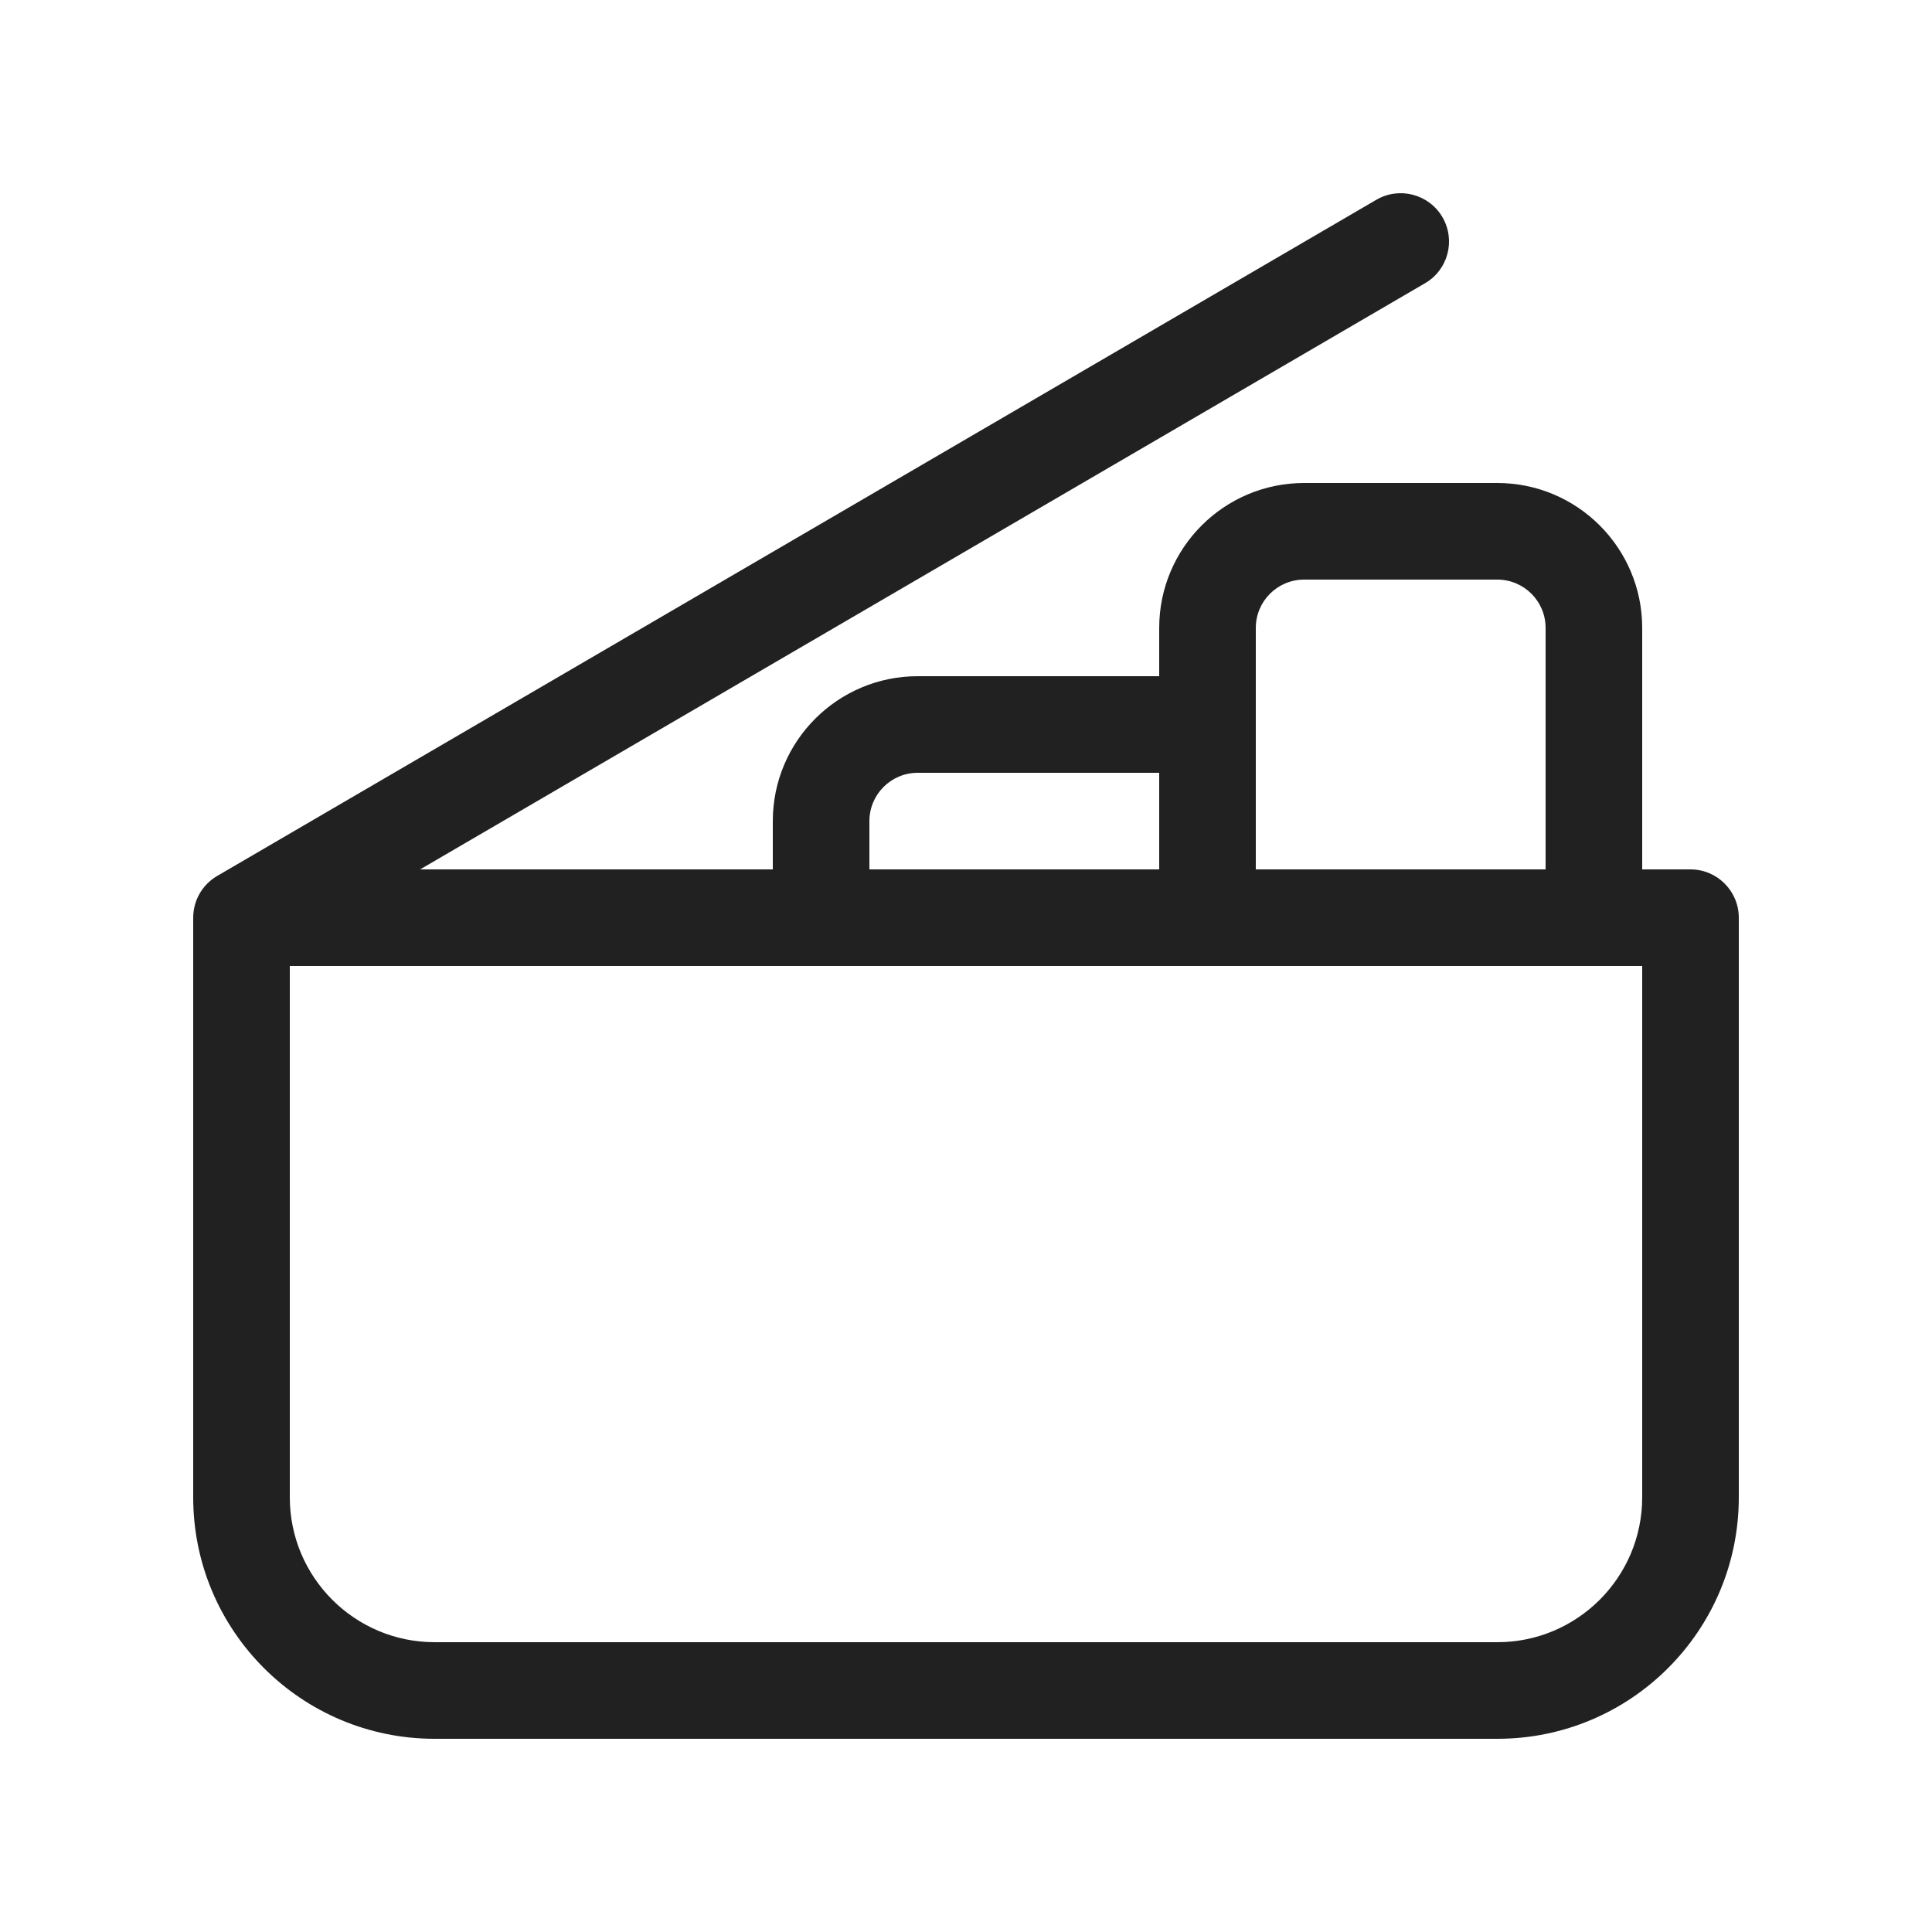 <svg width="20" height="20" viewBox="0 0 20 20" fill="none" xmlns="http://www.w3.org/2000/svg">
<path d="M14.932 2.248C15.071 2.487 14.991 2.793 14.752 2.932L4.349 9H8V8.5C8 7.672 8.672 7 9.5 7H12V6.5C12 5.672 12.672 5 13.5 5H15.5C16.328 5 17 5.672 17 6.5V9H17.5C17.776 9 18 9.224 18 9.5V15.5C18 16.881 16.881 18 15.5 18H4.5C3.119 18 2 16.881 2 15.5V9.5C2 9.322 2.094 9.158 2.248 9.068L14.248 2.068C14.487 1.929 14.793 2.01 14.932 2.248ZM16.501 10C16.501 10 16.501 10 16.501 10C16.501 10 16.499 10 16.499 10H12.501C12.501 10 12.501 10 12.501 10C12.501 10 12.499 10 12.499 10H3V15.5C3 16.328 3.672 17 4.5 17H15.5C16.328 17 17 16.328 17 15.5V10H16.501ZM12 9V8H9.5C9.224 8 9 8.224 9 8.5V9H12ZM13 9H16V6.5C16 6.224 15.776 6 15.5 6H13.5C13.224 6 13 6.224 13 6.5V9Z" fill="#212121"/>
</svg>
